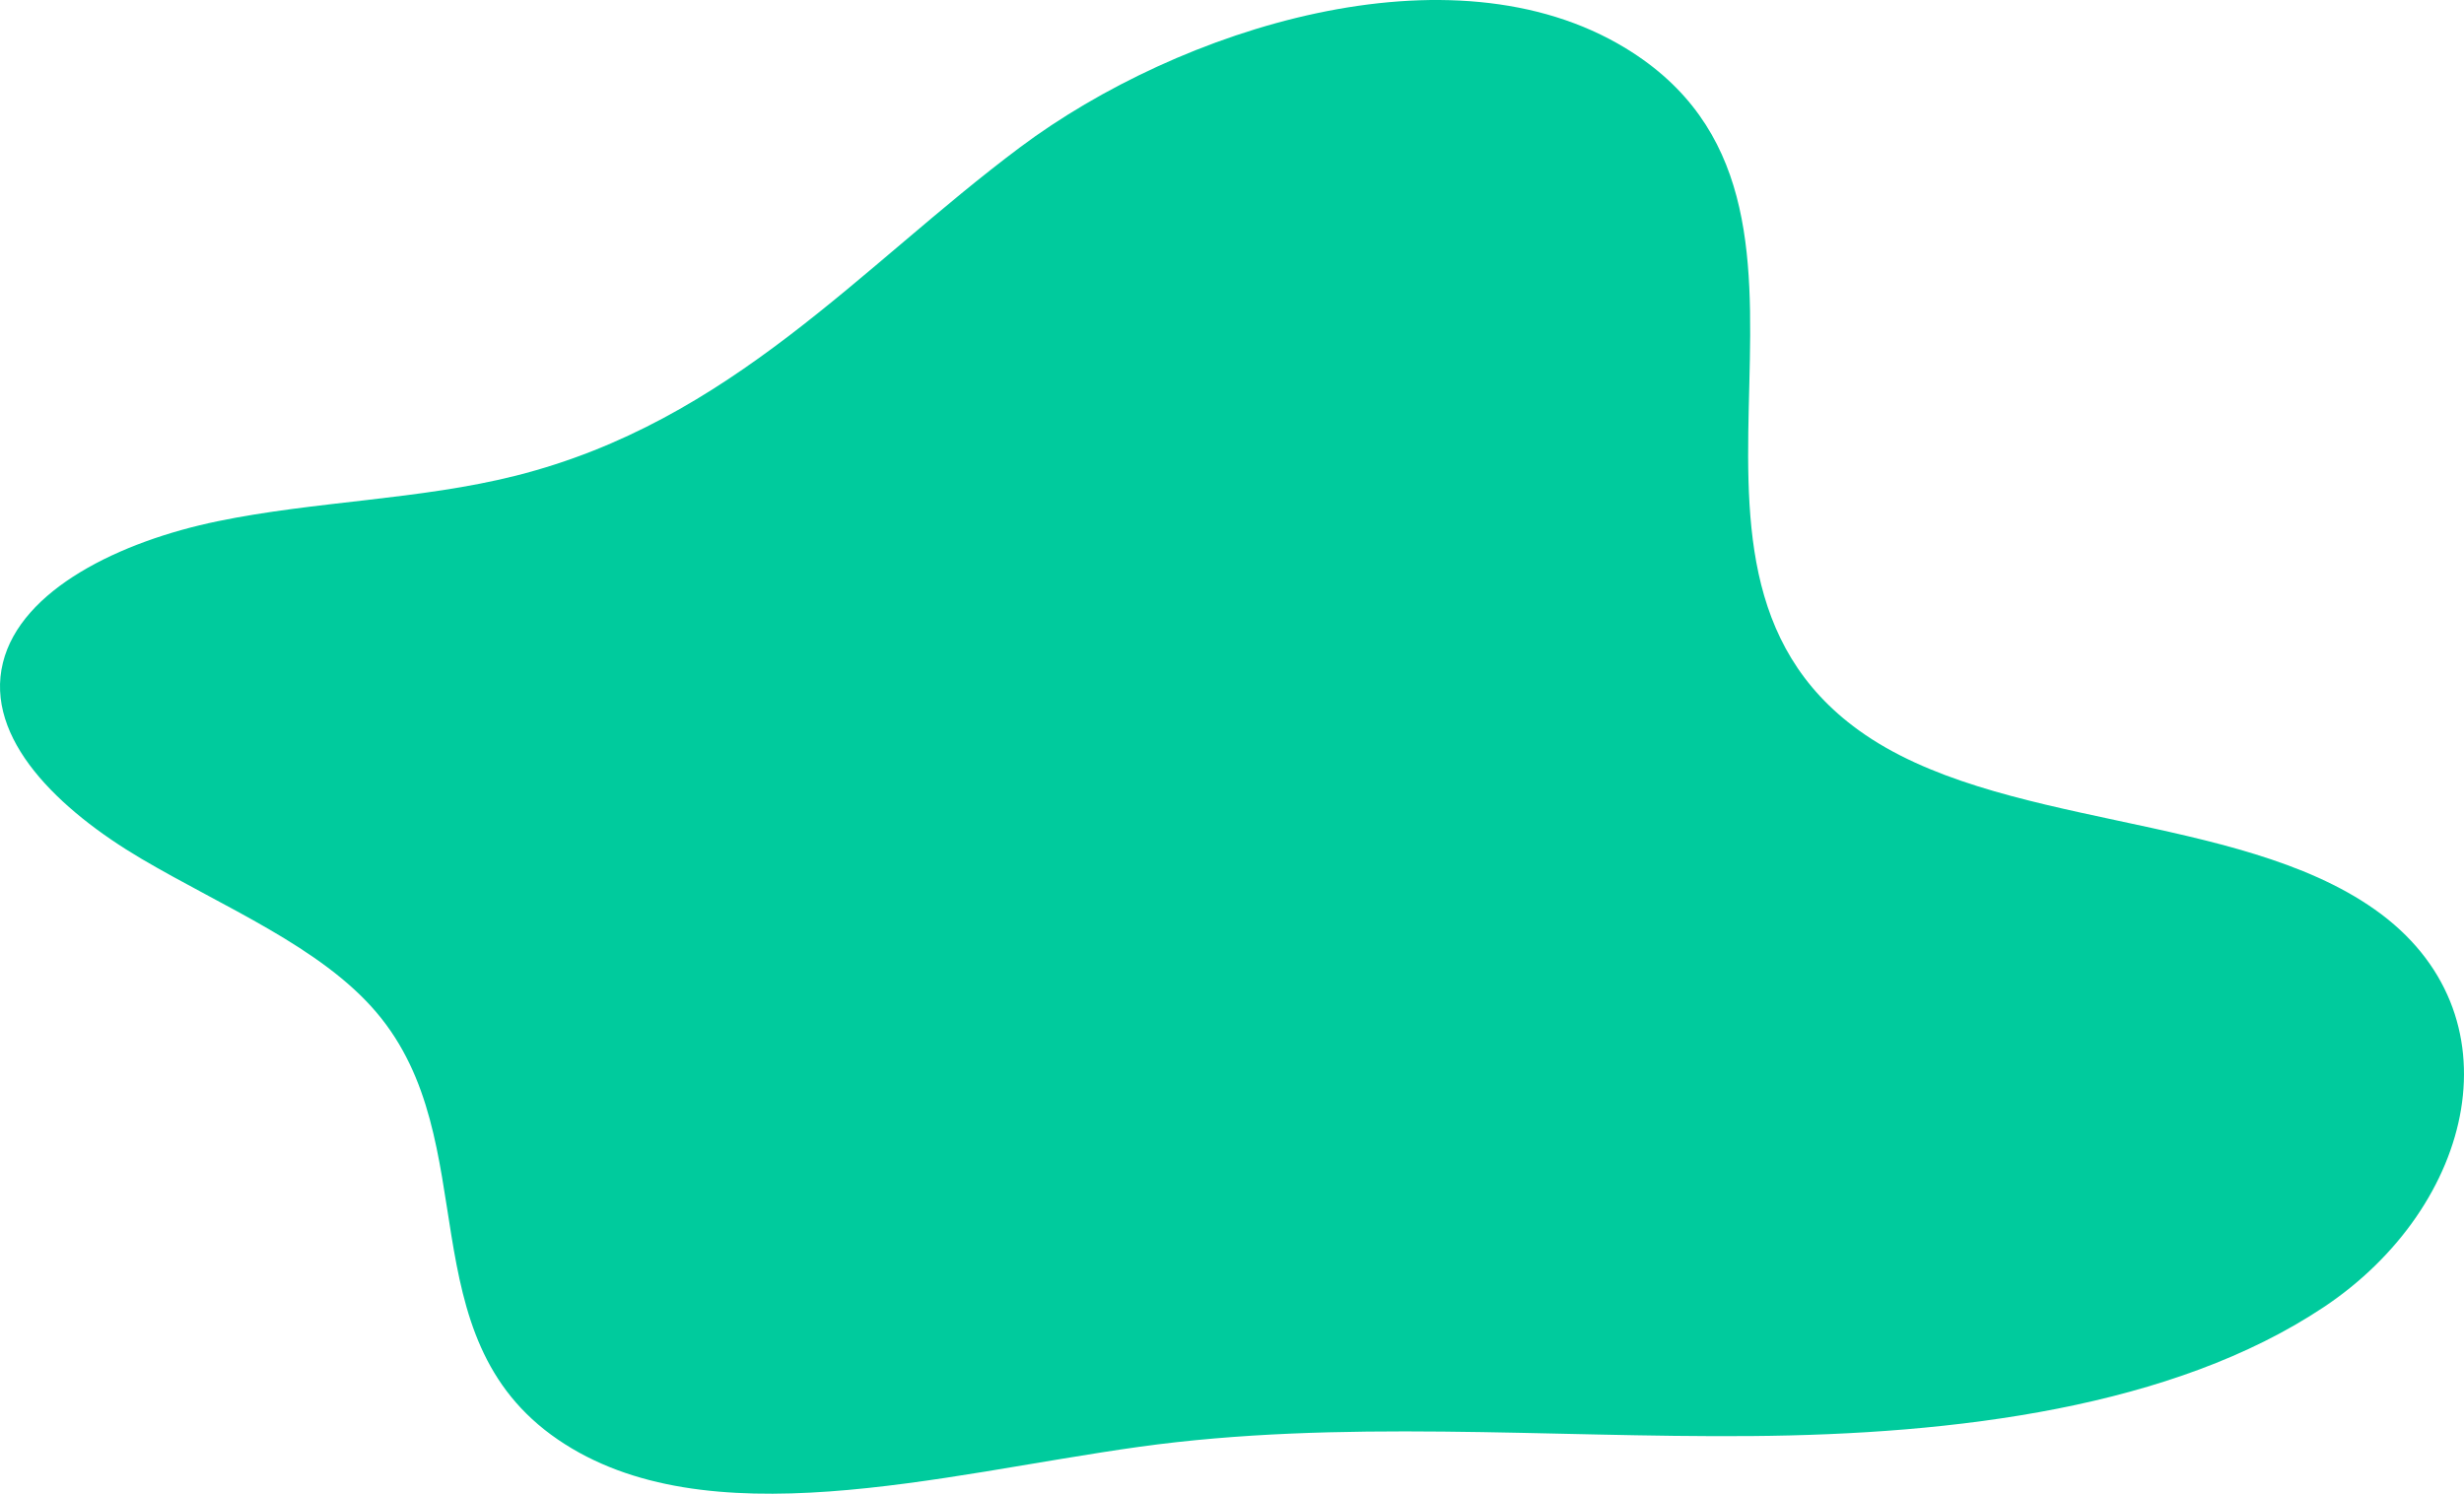 <svg width="254" height="154" viewBox="0 0 254 154" fill="none" xmlns="http://www.w3.org/2000/svg">
<path d="M167.588 4.977C193.892 21.01 167.253 57.712 191.62 75.297C205.727 85.478 230.507 83.69 244.788 93.752C259.959 104.435 255.113 124.375 239.558 134.749C224.002 145.123 201.572 147.883 180.494 148.052C159.416 148.221 138.1 146.285 117.393 149.167C96.906 152.027 72.742 158.819 57.517 148.416C41.877 137.73 50.094 117.692 38.822 104.394C33.079 97.617 23.074 93.547 14.582 88.538C6.091 83.529 -1.639 76.16 0.302 68.318C2.164 60.78 12.347 55.823 22.433 53.738C32.52 51.653 43.269 51.539 53.177 49.041C75.387 43.442 88.746 27.448 105.159 15.18C121.573 2.911 149.554 -6.015 167.588 4.977Z" fill="#00CB9D"/>
</svg>
